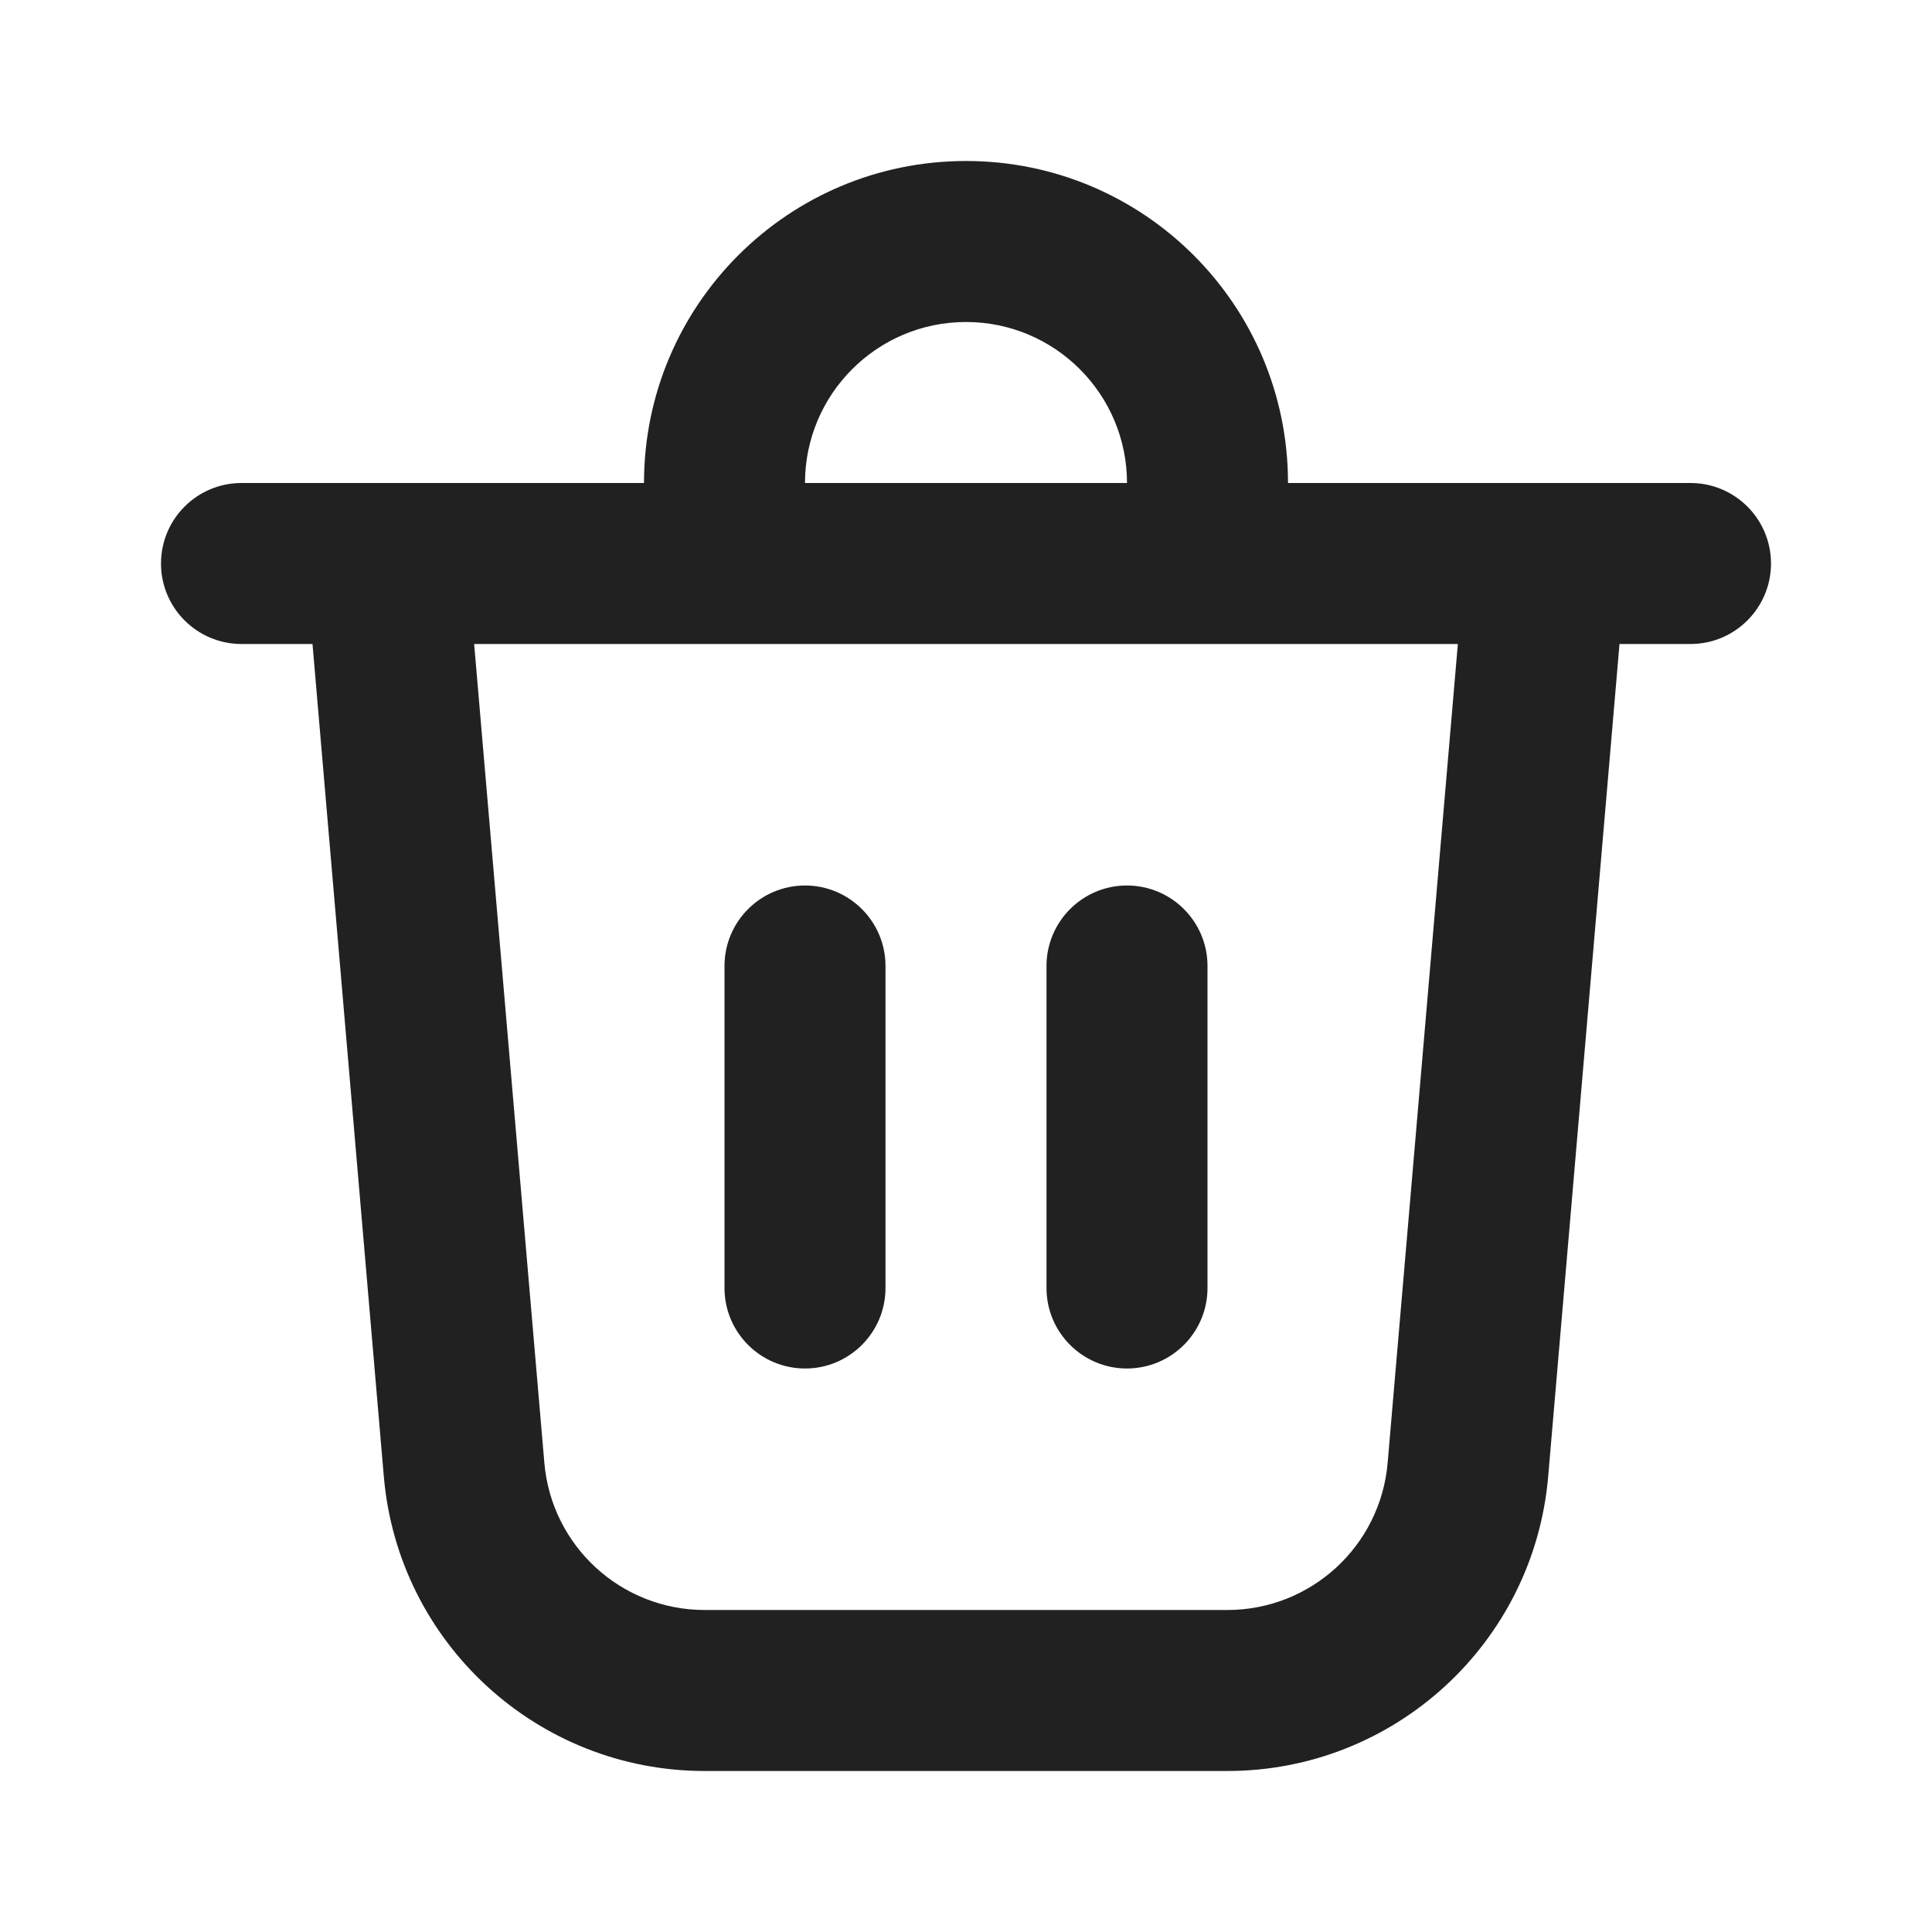 <svg width="12" height="12" viewBox="0 0 12 12" fill="none" xmlns="http://www.w3.org/2000/svg">
<path d="M5 3H7C7 2.448 6.552 2 6 2C5.448 2 5 2.448 5 3ZM4 3C4 1.895 4.895 1 6 1C7.105 1 8 1.895 8 3L10.5 3C10.776 3 11 3.224 11 3.5C11 3.776 10.776 4 10.5 4H10.059L9.616 9.171C9.527 10.205 8.661 11 7.623 11H4.377C3.339 11 2.473 10.205 2.384 9.171L1.941 4H1.5C1.224 4 1 3.776 1 3.5C1 3.224 1.224 3 1.5 3L4 3ZM7.5 6C7.5 5.724 7.276 5.5 7 5.5C6.724 5.5 6.5 5.724 6.5 6V8C6.5 8.276 6.724 8.5 7 8.5C7.276 8.5 7.5 8.276 7.5 8V6ZM5 5.5C5.276 5.5 5.5 5.724 5.5 6V8C5.5 8.276 5.276 8.5 5 8.5C4.724 8.5 4.5 8.276 4.5 8V6C4.5 5.724 4.724 5.5 5 5.5ZM3.381 9.085C3.425 9.603 3.858 10 4.377 10H7.623C8.142 10 8.575 9.603 8.619 9.085L9.055 4H2.945L3.381 9.085Z" fill="#212121"/>
</svg>
